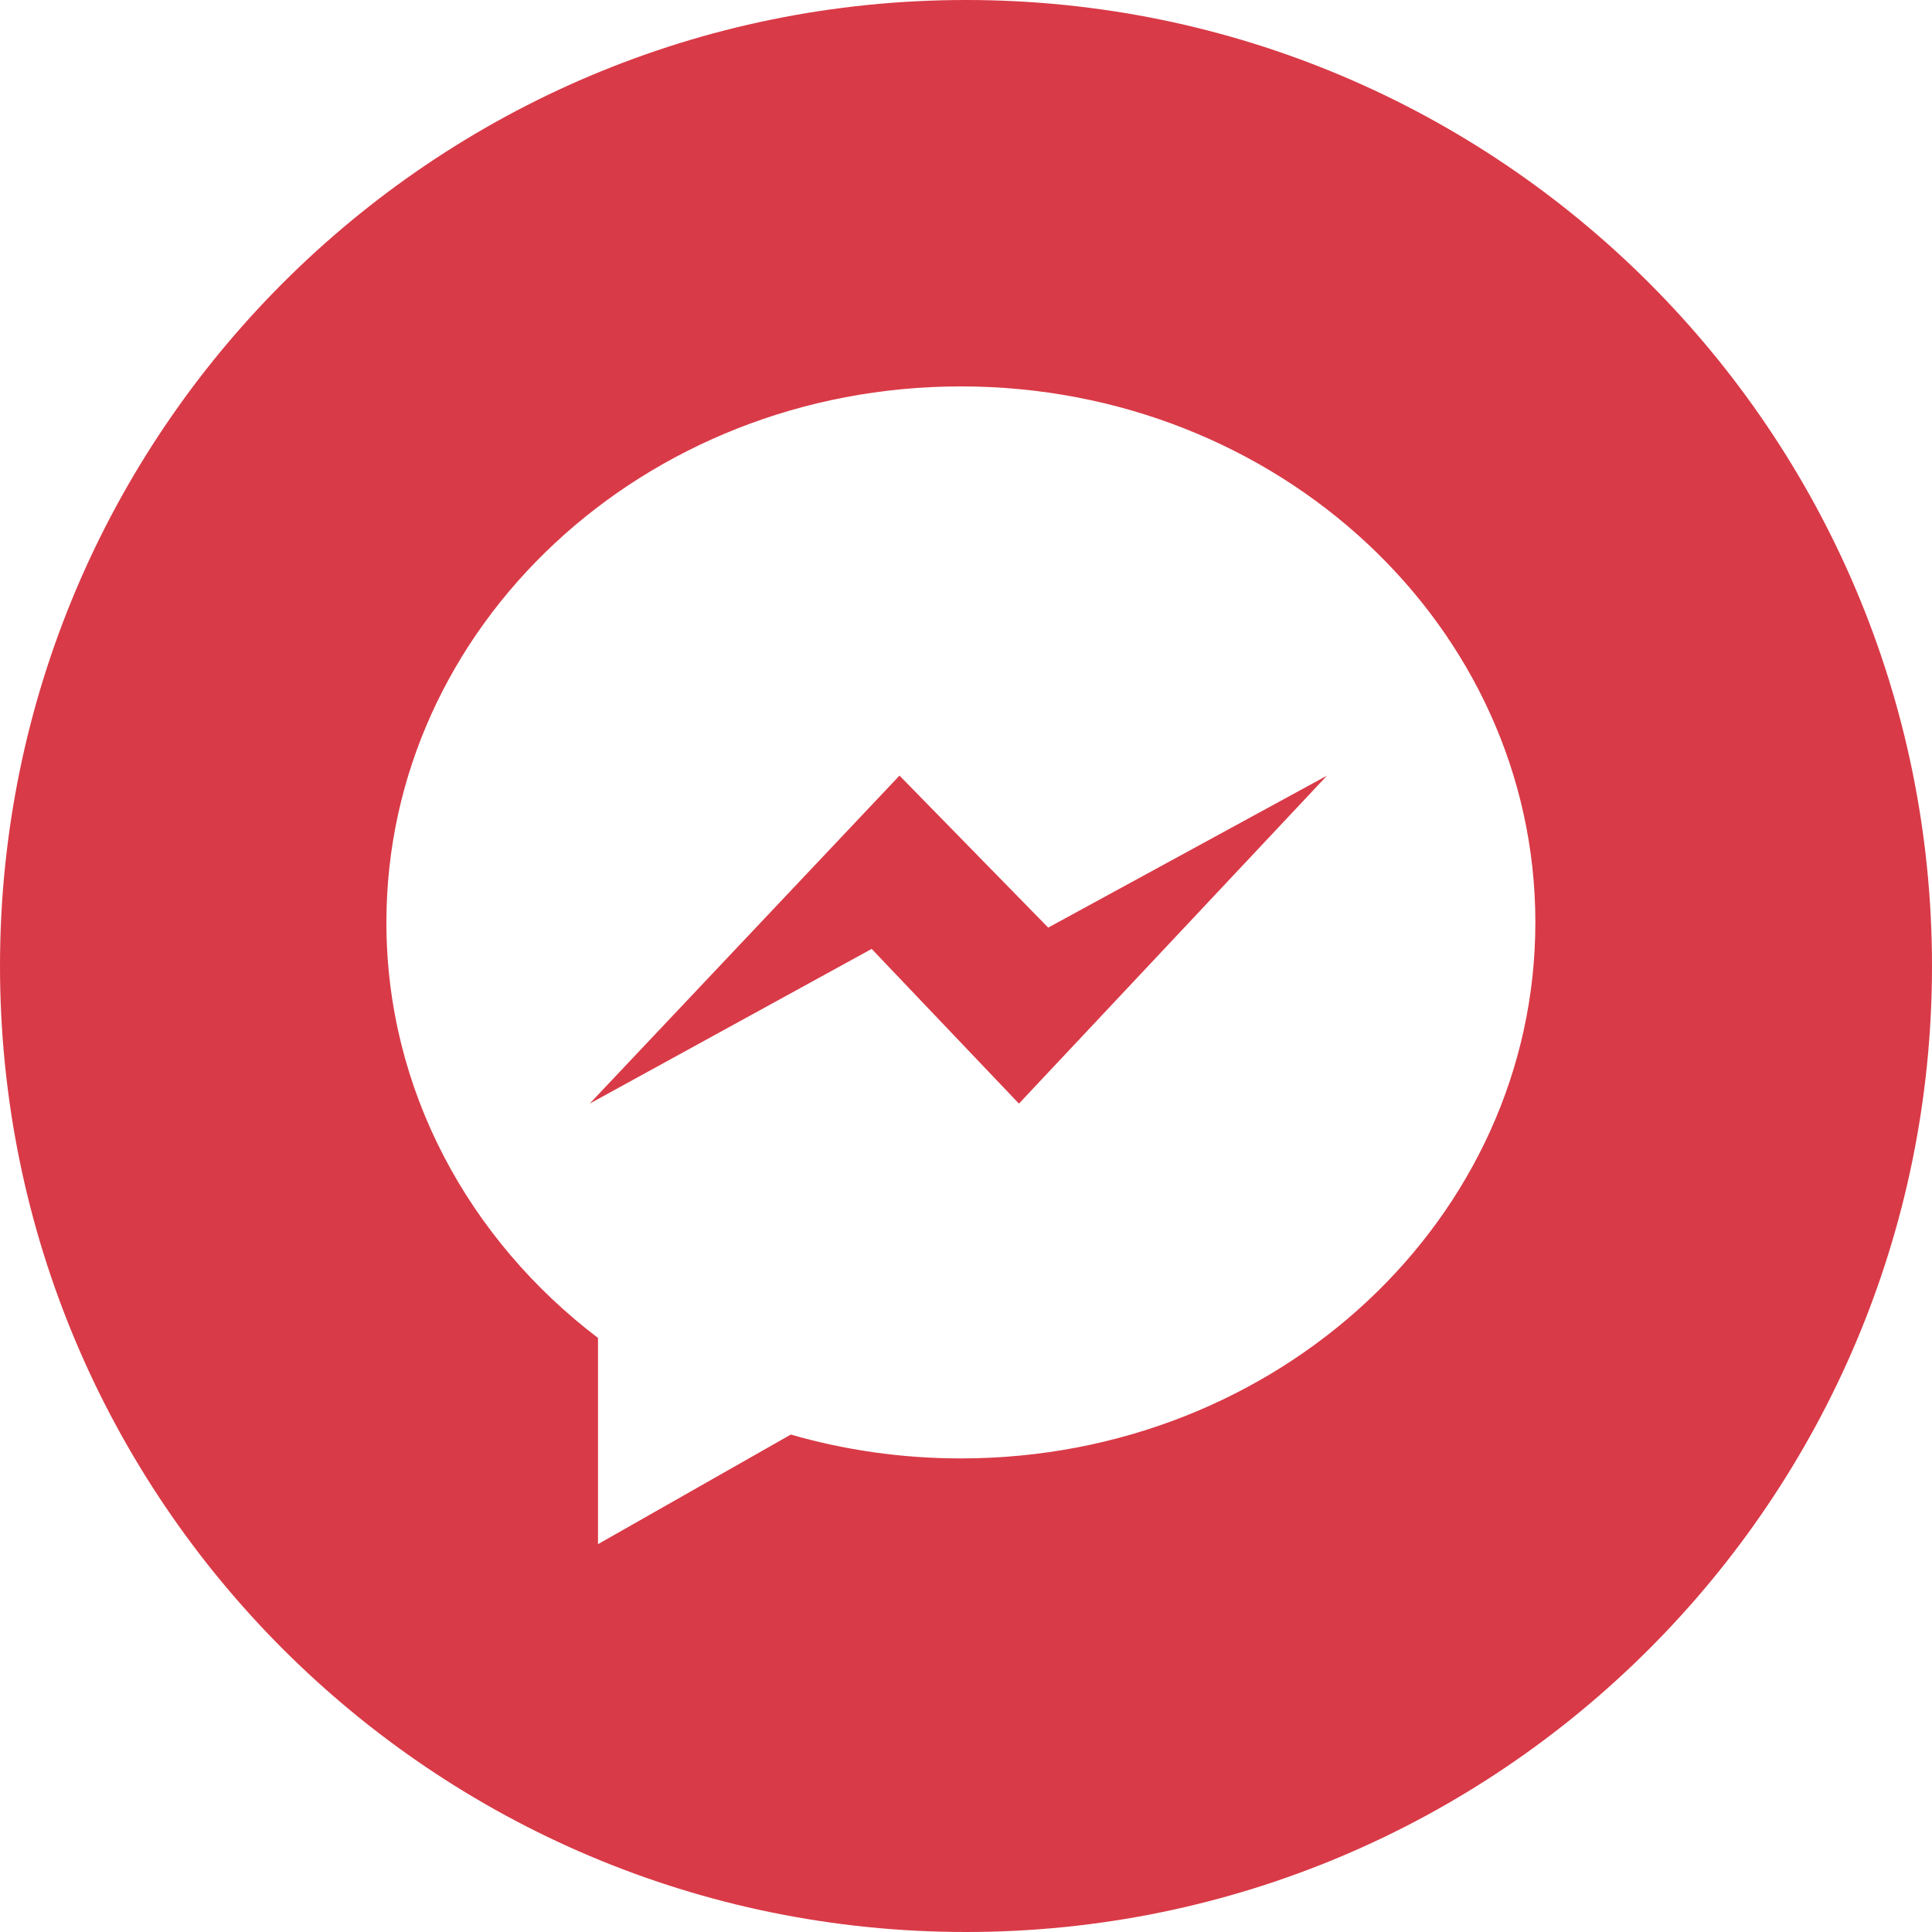 <svg width="40" height="40" viewBox="0 0 40 40" fill="none" xmlns="http://www.w3.org/2000/svg">
<path fill-rule="evenodd" clip-rule="evenodd" d="M0 20C0 31.046 8.954 40 20 40C31.046 40 40 31.046 40 20C40 8.954 31.046 0 20 0C8.954 0 0 8.954 0 20ZM12.381 31.97V27.701C9.707 25.666 8 22.568 8 19.097C8 12.968 13.325 8 19.894 8C26.463 8 31.788 12.968 31.788 19.097C31.788 25.226 26.463 30.195 19.894 30.195C18.668 30.195 17.485 30.022 16.373 29.701L12.381 31.97Z" fill="#D93A47"/>
<path d="M18.623 16.058L12.209 22.849L18.047 19.646L21.096 22.849L27.475 16.058L21.702 19.205L18.623 16.058Z" fill="#D93A47"/>
</svg>

